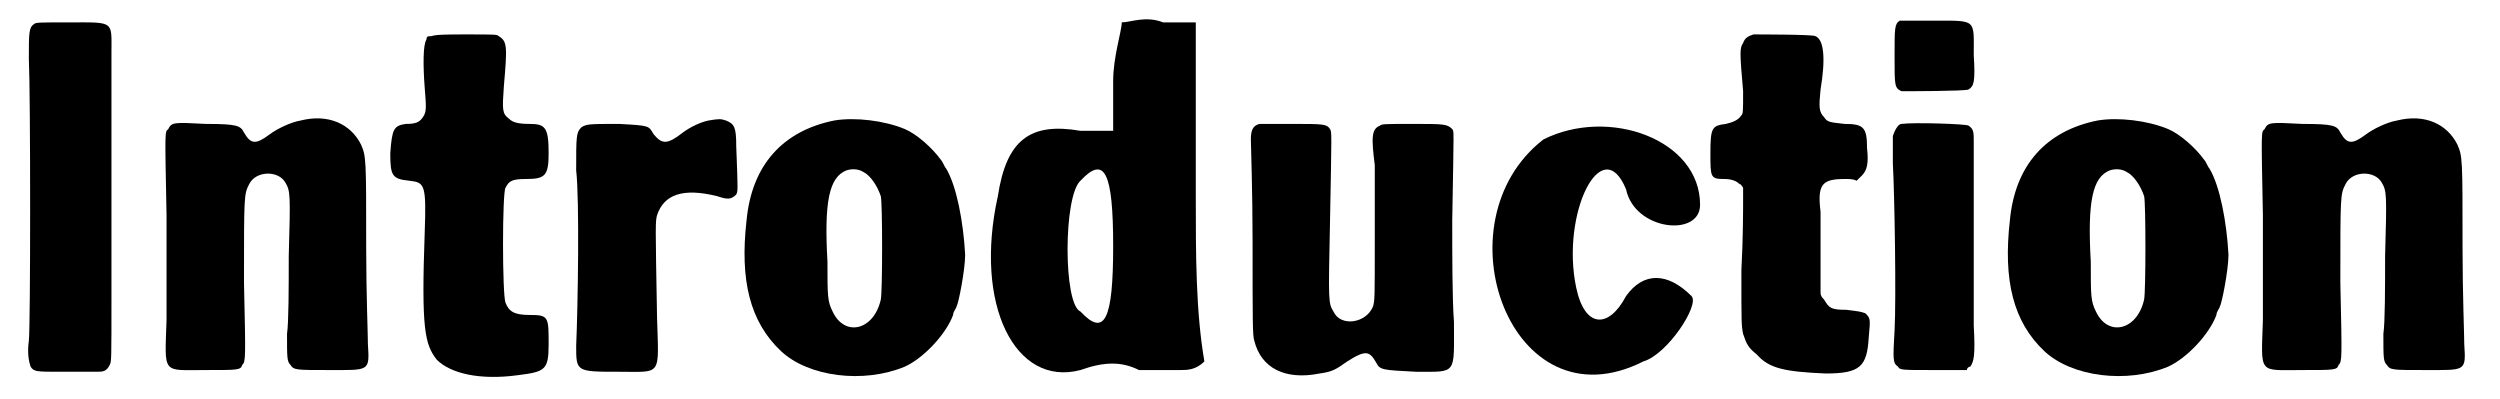 <?xml version='1.0' encoding='utf-8'?>
<svg xmlns="http://www.w3.org/2000/svg" xmlns:xlink="http://www.w3.org/1999/xlink" width="144px" height="23px" viewBox="0 0 1443 232" version="1.1">
<defs>
<path id="gl4372" d="M 15 14 C 12 16 12 19 12 34 C 13 55 13 190 12 198 C 11 205 12 210 13 213 C 15 216 16 216 31 216 C 40 216 48 216 51 216 C 55 216 57 216 59 212 C 60 210 60 210 60 171 C 60 123 60 48 60 31 C 60 12 62 13 36 13 C 18 13 16 13 15 14 z" fill="black"/><!-- width=72 height=230 -->
<path id="gl3865" d="M 95 17 C 89 18 81 22 77 25 C 69 31 66 31 62 24 C 60 20 58 19 40 19 C 21 18 20 18 18 22 C 16 24 16 21 17 72 C 17 98 17 117 17 133 C 16 165 14 162 40 162 C 59 162 60 162 61 159 C 63 157 63 156 62 111 C 62 60 62 60 65 54 C 69 46 82 46 86 53 C 89 58 89 60 88 96 C 88 114 88 134 87 141 C 87 155 87 157 89 159 C 91 162 92 162 111 162 C 135 162 135 163 134 147 C 134 142 133 117 133 91 C 133 39 133 38 130 31 C 124 19 111 13 95 17 z" fill="black"/><!-- width=150 height=177 -->
<path id="gl4373" d="M 34 10 C 32 10 31 10 31 12 C 29 15 29 27 30 40 C 31 52 31 54 29 57 C 27 60 25 61 19 61 C 12 62 11 64 10 78 C 10 91 11 93 21 94 C 30 95 31 96 30 124 C 28 180 30 189 37 198 C 45 206 62 210 84 207 C 100 205 102 204 102 189 C 102 173 102 172 91 172 C 82 172 79 170 77 165 C 75 161 75 100 77 98 C 79 94 81 93 89 93 C 100 93 102 91 102 78 C 102 63 100 61 91 61 C 84 61 81 60 79 58 C 75 55 75 53 76 39 C 78 16 78 13 73 10 C 72 9 71 9 54 9 C 45 9 36 9 34 10 z" fill="black"/><!-- width=114 height=219 -->
<path id="gl4374" d="M 114 32 C 109 33 103 36 99 39 C 90 46 87 46 82 40 C 79 35 80 35 62 34 C 45 34 43 34 40 36 C 37 39 37 41 37 61 C 39 78 38 140 37 163 C 37 178 37 178 62 178 C 87 178 85 181 84 147 C 83 91 83 91 84 87 C 88 75 99 71 119 76 C 125 78 127 78 130 75 C 131 73 131 73 130 47 C 130 36 129 34 124 32 C 121 31 120 31 114 32 z" fill="black"/><!-- width=142 height=192 -->
<path id="gl4375" d="M 67 13 C 37 19 19 39 16 71 C 12 106 18 130 36 147 C 52 162 84 166 108 156 C 119 151 132 137 136 126 C 136 124 138 122 138 121 C 139 120 143 100 143 91 C 142 72 138 51 132 41 C 131 40 130 37 129 36 C 124 29 115 21 108 18 C 96 13 79 11 67 13 M 84 43 C 88 45 92 51 94 57 C 95 61 95 112 94 117 C 90 135 73 139 66 124 C 63 118 63 115 63 95 C 61 60 64 46 74 42 C 77 41 81 41 84 43 z" fill="black"/><!-- width=157 height=175 -->
<path id="gl4376" d="M 86 4 C 86 9 81 24 81 38 C 81 48 81 57 81 67 C 76 67 67 67 62 67 C 33 62 19 72 14 105 C 0 168 24 216 62 206 C 76 201 86 201 96 206 C 100 206 115 206 120 206 C 124 206 129 206 134 201 C 129 172 129 139 129 105 C 129 72 129 38 129 4 C 124 4 115 4 110 4 C 100 0 91 4 86 4 M 81 134 C 81 177 76 187 62 172 C 52 168 52 105 62 96 C 76 81 81 91 81 134 z" fill="black"/><!-- width=144 height=220 -->
<path id="gl4377" d="M 17 10 C 13 11 12 14 12 19 C 12 22 13 49 13 78 C 13 126 13 133 14 136 C 18 152 32 159 52 155 C 59 154 61 153 68 148 C 79 141 81 142 85 149 C 87 153 89 153 108 154 C 132 154 130 156 130 125 C 129 112 129 86 129 66 C 130 9 130 15 129 13 C 126 10 124 10 106 10 C 90 10 88 10 87 11 C 82 13 82 18 84 34 C 84 38 84 57 84 76 C 84 112 84 112 83 116 C 79 126 64 128 60 119 C 57 114 57 114 58 66 C 59 13 59 15 58 13 C 56 10 54 10 36 10 C 27 10 18 10 17 10 z" fill="black"/><!-- width=142 height=169 -->
<path id="gl4378" d="M 38 19 C -24 67 19 187 96 148 C 110 144 129 115 124 110 C 110 96 96 96 86 110 C 76 129 62 129 57 105 C 48 62 72 14 86 48 C 91 72 129 76 129 57 C 129 19 76 0 38 19 z" fill="black"/><!-- width=134 height=168 -->
<path id="gl4379" d="M 40 10 C 37 11 35 12 34 15 C 32 18 32 20 34 43 C 34 55 34 56 33 57 C 31 60 28 61 24 62 C 16 63 15 64 15 79 C 15 93 15 94 23 94 C 27 94 30 95 32 97 C 33 97 33 98 34 99 C 34 102 34 104 34 106 C 34 111 34 129 33 147 C 33 178 33 179 34 184 C 36 190 37 192 42 196 C 49 204 58 206 82 207 C 102 207 106 203 107 186 C 108 175 108 175 105 172 C 102 171 102 171 94 170 C 85 170 84 169 81 164 C 80 163 79 162 79 160 C 79 157 79 154 79 151 C 79 145 79 136 79 130 C 79 125 79 117 79 113 C 77 97 80 94 93 94 C 96 94 98 94 100 95 C 101 94 102 93 103 92 C 106 89 107 85 106 76 C 106 64 104 62 93 62 C 84 61 83 61 81 58 C 78 55 78 52 79 42 C 82 24 81 13 76 11 C 75 10 43 10 40 10 z" fill="black"/><!-- width=121 height=219 -->
<path id="gl3867" d="M 18 4 C 15 6 15 8 15 25 C 15 42 15 43 19 45 C 22 45 56 45 58 44 C 61 42 62 40 61 24 C 61 3 63 4 38 4 C 28 4 19 4 18 4 M 19 64 C 17 64 15 68 14 71 C 14 72 14 79 14 87 C 15 105 16 165 15 184 C 14 201 14 203 17 205 C 18 207 19 207 37 207 C 44 207 50 207 57 207 C 57 206 58 205 59 205 C 61 202 62 199 61 181 C 61 171 61 93 61 74 C 61 69 61 67 58 65 C 57 64 26 63 19 64 z" fill="black"/><!-- width=76 height=223 -->
<path id="gl4375" d="M 67 13 C 37 19 19 39 16 71 C 12 106 18 130 36 147 C 52 162 84 166 108 156 C 119 151 132 137 136 126 C 136 124 138 122 138 121 C 139 120 143 100 143 91 C 142 72 138 51 132 41 C 131 40 130 37 129 36 C 124 29 115 21 108 18 C 96 13 79 11 67 13 M 84 43 C 88 45 92 51 94 57 C 95 61 95 112 94 117 C 90 135 73 139 66 124 C 63 118 63 115 63 95 C 61 60 64 46 74 42 C 77 41 81 41 84 43 z" fill="black"/><!-- width=157 height=175 -->
<path id="gl3865" d="M 95 17 C 89 18 81 22 77 25 C 69 31 66 31 62 24 C 60 20 58 19 40 19 C 21 18 20 18 18 22 C 16 24 16 21 17 72 C 17 98 17 117 17 133 C 16 165 14 162 40 162 C 59 162 60 162 61 159 C 63 157 63 156 62 111 C 62 60 62 60 65 54 C 69 46 82 46 86 53 C 89 58 89 60 88 96 C 88 114 88 134 87 141 C 87 155 87 157 89 159 C 91 162 92 162 111 162 C 135 162 135 163 134 147 C 134 142 133 117 133 91 C 133 39 133 38 130 31 C 124 19 111 13 95 17 z" fill="black"/><!-- width=150 height=177 -->
</defs>
<use xlink:href="#gl4372" x="0" y="0"/>
<use xlink:href="#gl3865" x="75" y="53"/>
<use xlink:href="#gl4373" x="212" y="11"/>
<use xlink:href="#gl4374" x="293" y="38"/>
<use xlink:href="#gl4375" x="413" y="57"/>
<use xlink:href="#gl4376" x="561" y="9"/>
<use xlink:href="#gl4377" x="710" y="62"/>
<use xlink:href="#gl4378" x="854" y="62"/>
<use xlink:href="#gl4379" x="974" y="10"/>
<use xlink:href="#gl3867" x="1081" y="8"/>
<use xlink:href="#gl4375" x="1147" y="57"/>
<use xlink:href="#gl3865" x="1293" y="53"/>
</svg>

